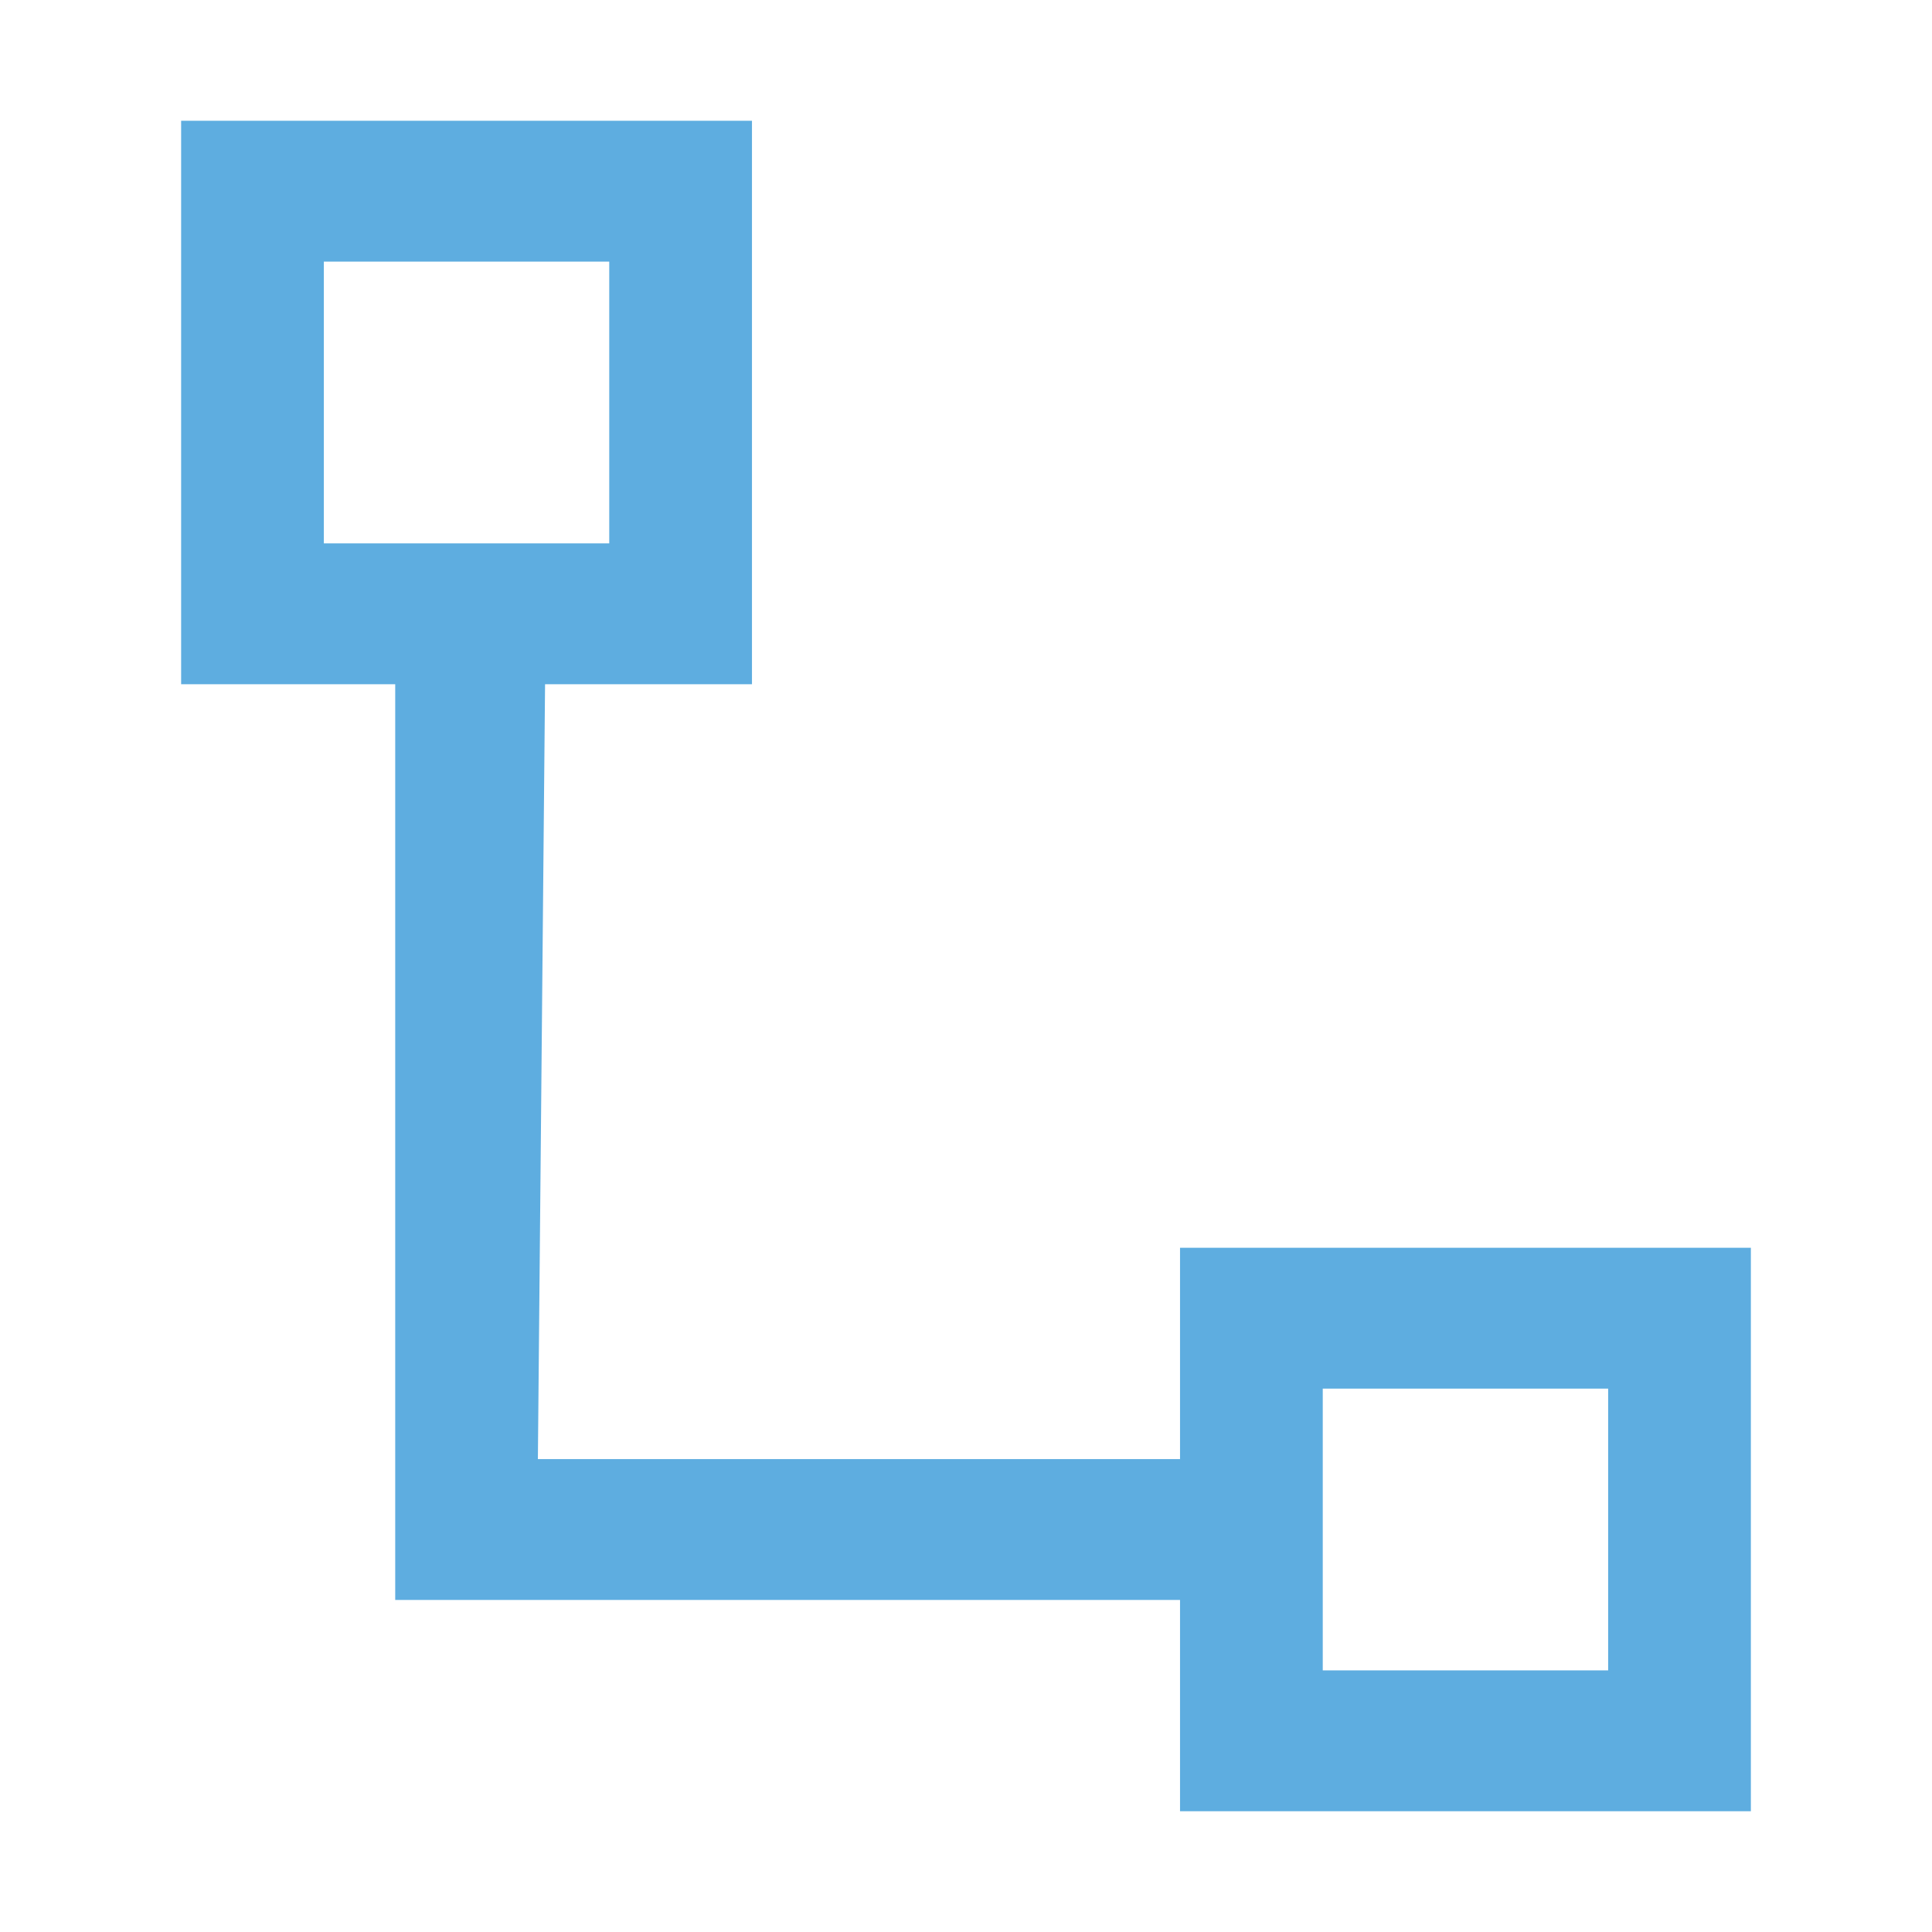 

<svg width="32" height="32" viewBox="0 0 32 32" fill="none" xmlns="http://www.w3.org/2000/svg">
<style>
@media (prefers-color-scheme: dark) {
	.lw { fill: #ffffff }
}
</style>

<path class="lw" d="M8.909 24.167H6.546L6.546 11.333H9.028L8.909 24.167ZM10.091 4.333V9H5.364V4.333H10.091ZM12.455 2H3V11.333H12.455V2ZM26.636 23V27.667H21.909V23H26.636ZM29 20.667H19.545V30H29V20.667ZM6.546 24.167H19.545V26.5H6.546V24.167Z" fill="#5EADE0"/>
</svg>


